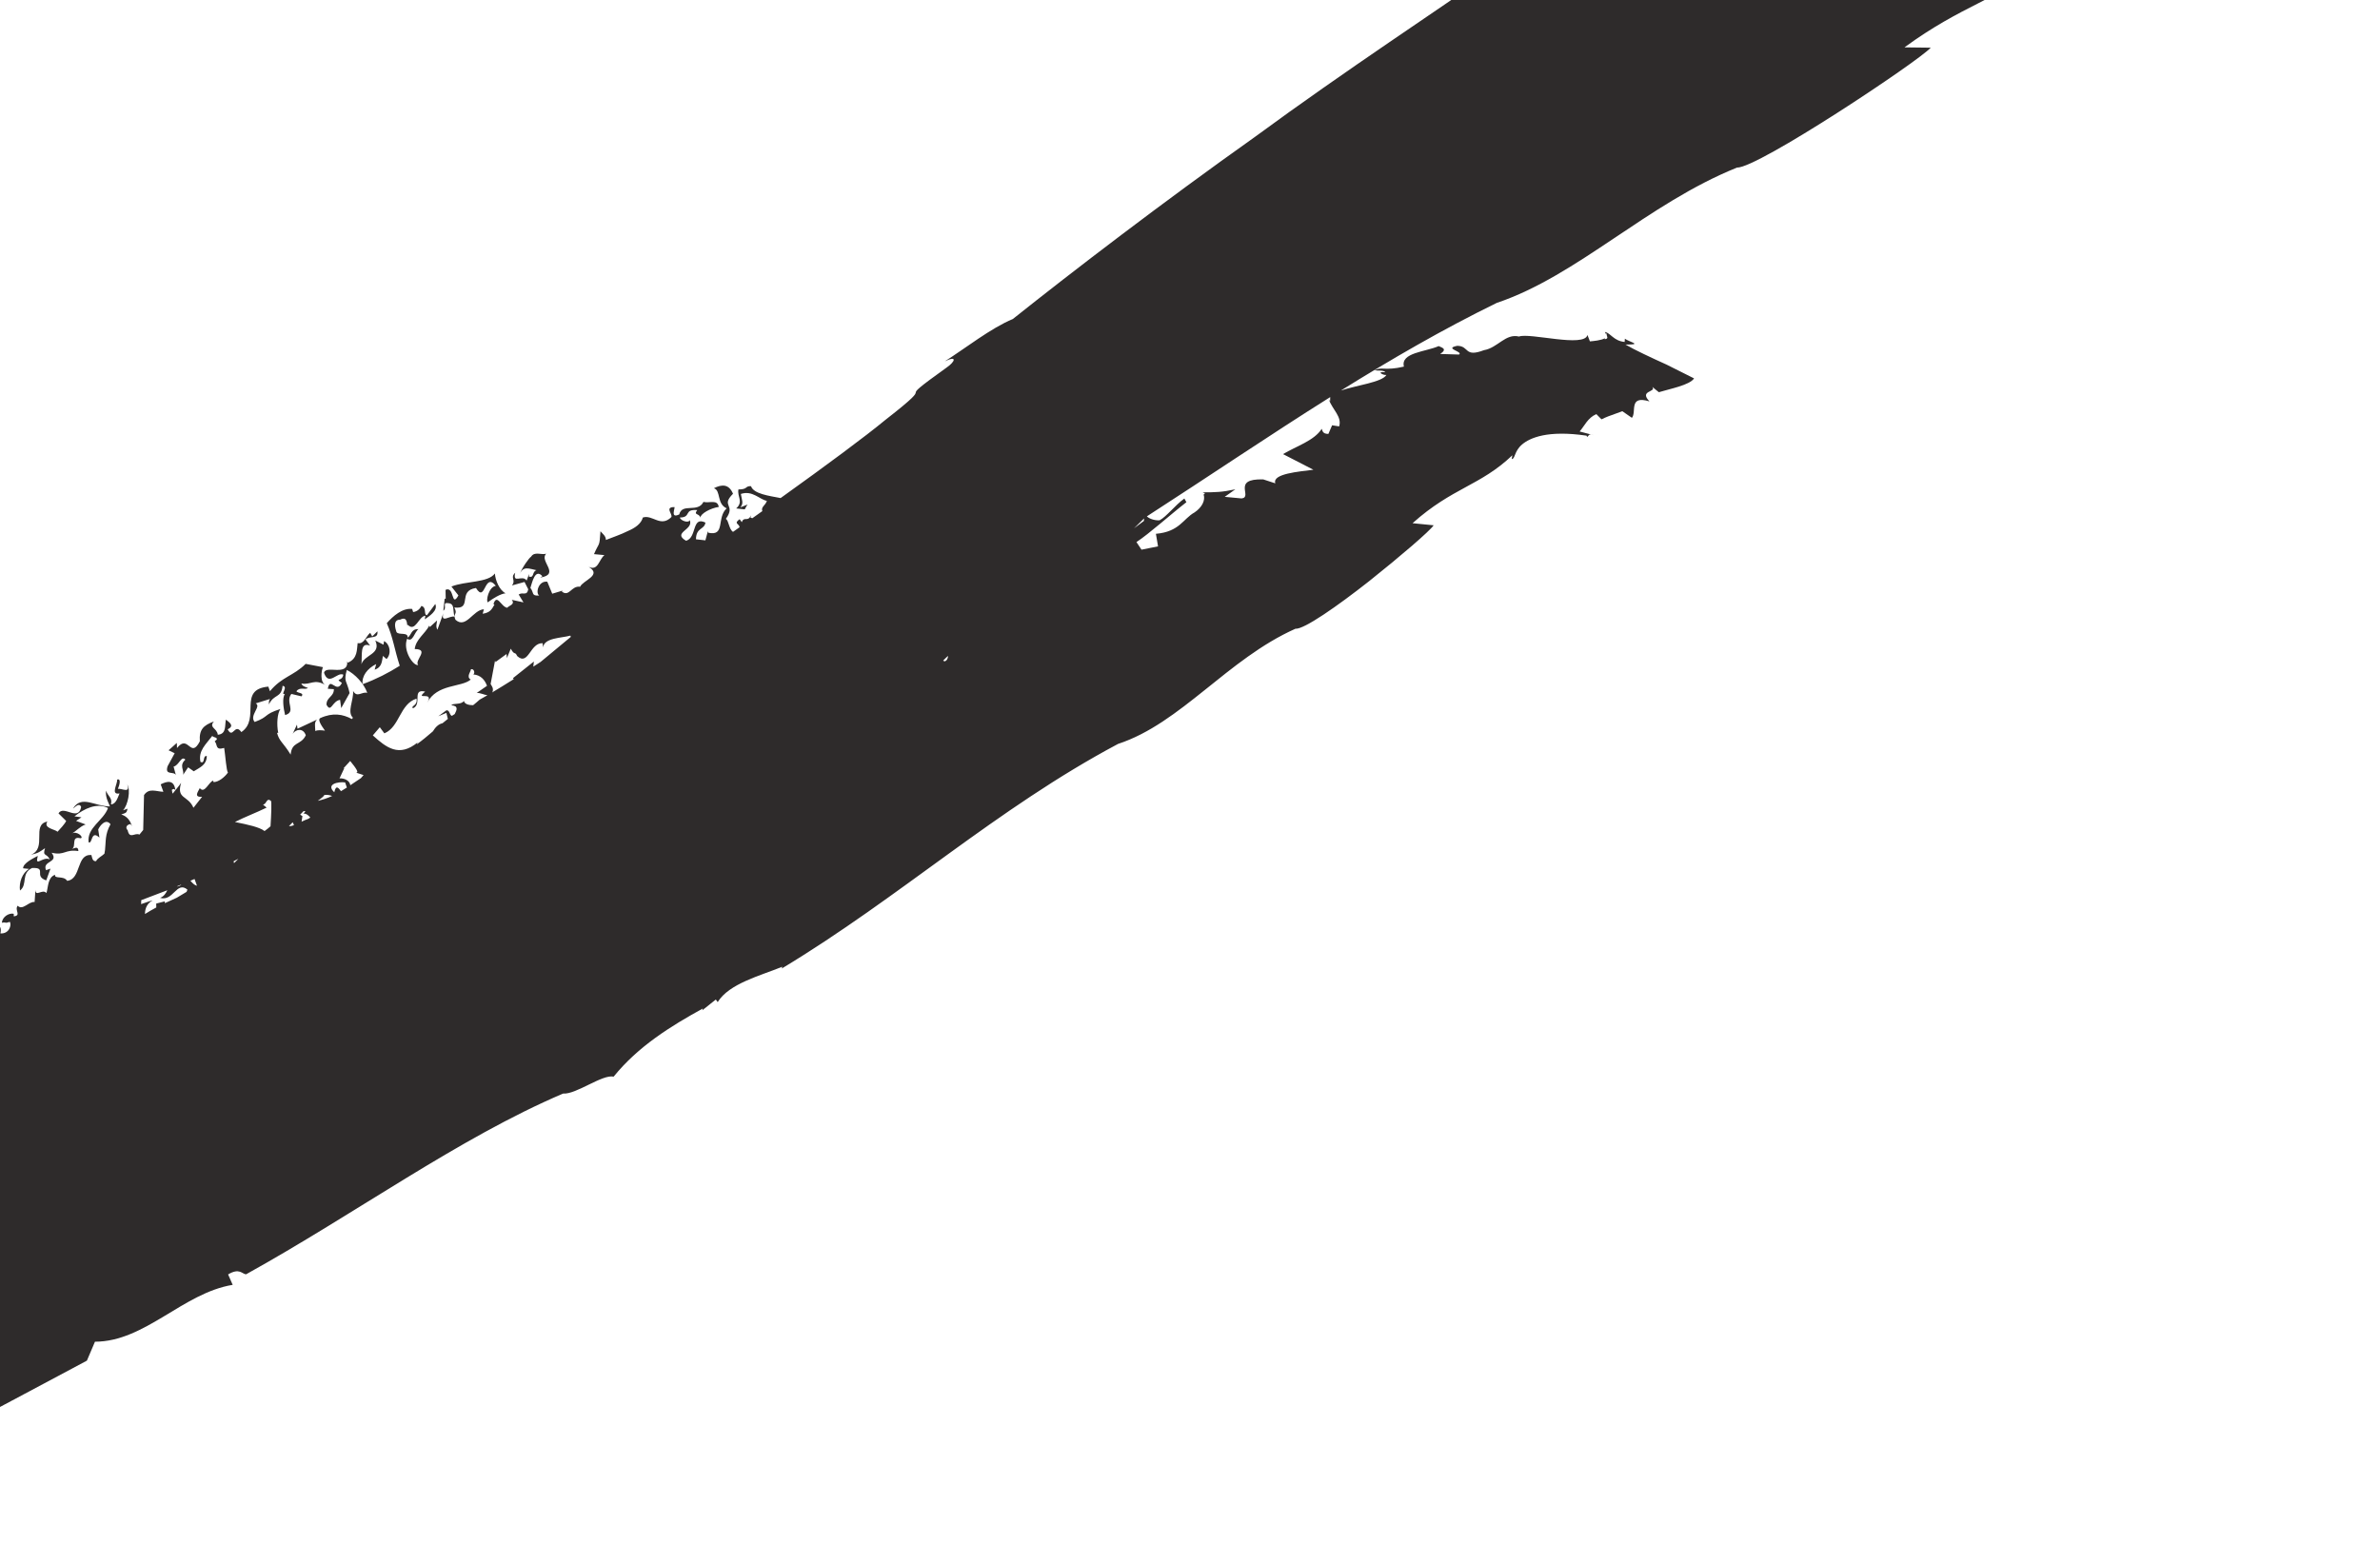 <svg width="790" height="513" viewBox="0 0 790 513" fill="none" xmlns="http://www.w3.org/2000/svg">
<path d="M441.508 133.237L441.004 132.479C442.358 136.097 445.49 138.301 444.51 141.544L442.17 141.172L440.933 144.039C438.823 144.058 438.973 142.727 438.721 142.348C436.232 146.291 430.282 148.098 425.878 150.742L435.96 155.931C431.16 156.568 422.191 157.243 423.324 160.445L419.312 159.138C408.662 158.825 416.011 165.048 412.117 165.452L406.523 164.926L410.054 162.43C405.506 163.407 403.428 163.418 399.299 163.433L399.321 163.535L399.973 163.746L399.53 164.178C400.145 166.028 399.026 168.414 396.496 170.104C392.711 172.204 391.523 176.525 383.686 177.198L384.389 181.368L378.9 182.466L377.227 179.943C381.469 177.165 388.643 170.71 393.805 166.704L393.128 165.484C390.001 167.754 387.205 171.494 384.94 172.695C384.042 172.838 381.839 172.519 380.677 171.41C401.204 158.157 421.113 144.662 441.546 131.818L441.508 133.237ZM-50.092 361.606C-48.466 360.435 -45.803 359.011 -46.642 356.737L-43.324 357.905C-44.049 356.148 -44.378 353.767 -43.155 353.224C-38.259 356.223 -44.986 350.353 -39.942 350.856C-39.91 353.028 -40.025 354.702 -39.632 356.252C-37.541 355.784 -38.328 354.867 -37.228 353.803C-36.648 354.382 -36.53 355.499 -36.678 356.666C-39.903 358.64 -43.547 360.647 -47.19 362.539L-47.243 362.073C-47.509 363.233 -49.854 362.644 -50.092 361.606ZM-27.351 349.401L-27.457 351.195C-28.699 351.989 -29.944 352.765 -31.186 353.559L-31.3 353.08L-32.291 353.774C-31.118 351.662 -29.527 349.89 -27.351 349.401ZM46.884 298.812C49.961 297.644 52.848 296.538 55.543 295.516C55.007 296.614 54.367 297.611 53.139 298.042C57.531 299.366 58.634 292.32 62.214 295.315L61.93 296.056C60.828 296.729 59.748 297.361 58.665 298.013C57.35 298.592 56.037 299.188 54.731 299.808L54.674 299.22L51.856 299.94L51.876 301.239C50.626 301.904 49.37 302.61 48.122 303.407C48.111 301.491 48.931 299.729 50.66 298.928C50.406 298.895 48.938 299.38 46.845 300.127L46.884 298.812ZM60.166 293.634L60.02 293.824C59.397 294.218 58.977 294.301 58.692 294.238L60.166 293.634ZM64.578 291.78L65.37 293.985L65.314 294.018C64.509 293.791 63.881 293.144 63.205 292.363L64.578 291.78ZM79.127 285.076C78.645 285.568 78.161 286.071 77.685 286.522L77.546 285.885C78.109 285.594 78.615 285.337 79.127 285.076ZM88.5 268.093L87.296 267.094C88.626 266.89 88.404 264.676 89.93 265.84C90.209 266.213 90.047 270.44 89.793 274.291C89.156 274.855 88.499 275.383 87.816 275.869C86.143 274.571 82.368 273.747 77.981 272.869C81.292 271.172 85.018 269.795 88.5 268.093ZM97.165 272.953L97.577 273.927C96.983 274.15 96.411 274.284 95.914 274.221L97.165 272.953ZM100.791 269.224L101.402 269.326L100.701 270.09C101.139 269.987 101.95 270.134 103.004 271.393L102.253 271.851C101.55 272.071 100.828 272.398 100.1 272.767L100.387 270.896L99.625 270.432L100.791 269.224ZM110.247 264.218C108.752 264.93 107.158 265.47 105.474 265.844C106.401 265.119 107.374 264.522 107.657 263.897C108.517 263.766 109.419 263.927 110.247 264.218ZM114.558 259.725L115.137 261.424C114.499 261.845 113.841 262.23 113.185 262.633C112.355 261.511 111.508 260.438 110.965 262.994C108.055 260.306 112.215 259.412 114.558 259.725ZM114.292 254.973L113.989 255.074C114.746 254.239 115.5 253.424 116.239 252.609C118.168 254.963 119.289 256.622 118.154 256.463L120.678 257.292L119.798 258.305C118.644 259.056 117.475 259.845 116.282 260.658C116.112 259.141 114.299 258.25 112.693 258.396L114.292 254.973ZM126.07 241.405L127.584 243.437C132.695 241.317 132.654 233.697 138.244 231.919C138.748 234.303 136.221 234.27 137.074 235.12C140.263 233.808 136.567 228.51 141.122 229.585C137.408 232.762 144.323 229.118 141.783 233.321C145.002 226.923 153.233 228.239 156.26 225.578C154.592 224.689 156.463 222.685 156.297 222.17C157.304 221.839 157.795 223.388 157.111 223.884C159.585 224.073 160.941 225.719 161.657 227.653L158.231 230.031C159.507 229.954 160.757 230.696 161.793 230.788C160.866 231.321 160.001 231.817 159.229 232.24C158.61 232.861 157.817 233.401 157.159 234.006L156.93 234.093C155.645 234.079 154.193 233.752 153.977 232.673C153.128 234.049 150.256 233.309 149.843 234.125C152.218 234.314 151.673 235.628 150.94 237.033L149.97 237.648C149.067 237.162 149.308 235.663 148.163 235.797L145.474 237.772L148.164 236.638L148.658 238.645C148.062 239.109 147.478 239.584 146.888 240.073C145.395 240.411 144.465 241.519 143.685 242.779C141.911 244.305 140.142 245.799 138.314 247.089L138.63 246.454C132.443 251.509 128.22 248.163 123.754 244.118C124.569 243.163 125.359 242.242 126.07 241.405ZM162.852 227.05C163.24 224.976 163.724 222.435 164.323 219.263L164.474 219.767L168.138 217.098L168.26 218.442L169.548 215.326C170.827 217.744 170.888 216.053 171.674 217.784C175.465 221.191 175.902 213.292 180.127 213.518L180.252 214.88C180.714 211.682 186.287 211.836 189.334 210.991L189.465 211.421C185.962 214.313 182.704 217.032 179.457 219.717C178.628 220.249 177.815 220.782 177.02 221.295L177.206 219.599L170.279 225.106L170.531 225.446C167.834 227.148 165.438 228.617 163.336 229.876L163.569 229.462C163.742 228.337 163.436 228.086 162.852 227.05ZM379.755 172.093L379.689 172.935C378.461 173.855 377.388 174.655 376.408 175.381C377.607 174.23 378.728 173.125 379.755 172.093ZM314.695 217.725C314.636 218.554 314.37 219.274 313.537 219.541L313.055 219.297C313.615 218.731 314.17 218.157 314.695 217.725ZM778.101 -147.335L778.331 -144.954C770.227 -141.484 775.85 -145.606 767.691 -142.823C766.536 -144.462 773.954 -147.272 780.553 -149.583C774.472 -147.871 767.962 -147.239 766.305 -144.509C760.358 -143.431 766.052 -146.877 758.936 -145.449C754.295 -143.365 748.662 -139.582 742.659 -138.834L742.624 -139.177C735.475 -137.883 730.552 -135.596 725.861 -133.225C721.313 -130.583 716.912 -127.998 710.551 -126.467L711.563 -127.576C706.882 -126.865 699.216 -122.131 691.112 -120.107C693.449 -120.642 695.921 -120.146 691.459 -118.081C682.197 -115.608 676.772 -112.09 669.729 -110.82C669.729 -110.82 668.404 -109.768 667.081 -108.726C665.812 -107.591 664.538 -106.463 664.538 -106.463C657.235 -102.85 644.547 -96.594 629.155 -88.995C621.57 -85.025 612.997 -81.196 604.691 -76.289C596.345 -71.453 587.671 -66.426 578.988 -61.403C570.333 -56.358 561.672 -51.31 553.338 -46.453C545.25 -41.252 537.48 -36.257 530.329 -31.662C516.037 -22.467 504.241 -14.877 497.436 -10.504L498.329 -11.456C478.237 2.681 446.761 23.24 416.513 45.471C385.812 67.251 355.986 90.126 336.198 105.893C328.882 108.93 320.459 115.609 313.612 119.95C317.69 117.937 317.178 119.94 314.287 121.956C294.198 136.331 313.655 124 293.896 139.377C287.203 144.91 274.366 154.41 259.114 165.333C255.231 164.582 250.139 163.946 249.287 161.392C247.249 161.265 248.3 162.506 245.113 162.467C244.62 164.85 246.876 166.525 244.365 168.778L247.199 169.091C247.541 168.565 247.752 167.944 248.169 167.471L245.737 168.425C246.949 167.037 246.23 166.041 245.916 163.968C249.76 162.665 252.224 165.883 254.558 166.258C254.048 167.839 252.512 168.259 253.043 169.67L252.31 170.185L251.575 170.711C250.967 171.143 250.348 171.582 249.734 172.017L249.108 171.838L249.275 171.052C248.231 173.461 247.026 171.21 246.227 173.342L245.509 172.346C243.408 173.853 245.34 173.775 245.492 175.016C244.77 175.524 244.047 176.043 243.314 176.558C241.947 175.655 241.94 172.933 240.95 172.221C244.397 167.401 239.098 168.138 243.311 163.904C241.955 160.631 239.607 160.723 236.96 162.071C239.356 162.811 237.834 167.27 241.209 168.74C237.769 171.843 240.887 178.141 235.068 176.829L234.965 176.305L234.145 179.369L231.011 179.021C231.077 175.003 233.782 175.936 234.162 173.475C229.523 171.224 231.439 178.436 227.734 179.513C222.972 176.741 230.399 175.897 228.942 172.645C228.598 173.774 225.868 172.837 225.672 171.793C229.621 171.741 226.838 168.959 231.435 169.33C230.067 171.135 232.185 170.289 232.466 171.866C232.505 170.513 235.84 168.676 238.582 168.277C238.137 165.658 235.558 167.11 233.5 166.611C231.631 170.374 226.44 166.858 225.466 170.757C222.354 172.291 224.189 168.548 223.863 168.327C220.425 168.311 223.483 170.788 222.804 171.692C219.23 175.161 216.628 170.752 213.389 171.786C212.823 173.877 210.824 175.248 208.401 176.283C206.066 177.468 203.313 178.351 201.123 179.241C201.094 177.889 200.099 177.285 199.316 176.347C198.94 181.924 198.969 179.716 197.169 183.945L200.637 184.27C198.736 185.784 198.563 189.644 195.388 188.154C200.027 190.959 193.428 192.678 192.562 194.772C189.632 194.334 188.982 198.283 186.5 196.377L186.704 196.066L183.303 197.081L181.663 193.104C178.705 192.682 177.673 196.959 178.997 197.686C176.262 197.89 177.325 196.751 176.05 195.153C176.668 193.319 177.602 188.563 180.043 191.277L179.313 191.733C186.206 190.647 178.811 186.191 181.308 183.812C179.591 184.271 177.443 182.974 176.298 184.773C175.572 185.236 173.333 188.392 172.524 190.559C173.716 187.718 175.716 188.825 178.085 189.285C176.515 189.725 177.428 191.984 175.569 191.388L175.612 190.531L174.811 192.712C173.376 190.596 170.108 194.019 171.006 190.145C169.199 191.767 171.388 192.553 169.923 194.347L174.105 193.183L175.344 195.624C174.875 197.984 173.585 196.386 172.169 197.348L173.761 199.965L169.867 199.106C171.159 200.694 168.742 201.094 168.372 201.751C166.323 201.476 164.987 196.843 163.792 200.518L164.127 200.704C163.193 202.36 162.653 203.346 160.216 203.738L160.621 202.249C156.991 202.421 154.701 208.897 151.173 205.719C150.207 203.501 152.096 204.07 150.8 201.661C156.996 202.417 151.708 196.127 157.992 195.187C161.213 200.409 160.66 189.693 164.587 194.456C162.15 194.859 161.245 199.559 161.925 199.935C163.633 198.62 166.197 197.092 167.813 196.95C165.699 195.814 164.435 192.66 164.27 190.365C162.036 193.49 154.466 192.839 149.846 194.7L152.161 197.651C149.736 201.959 150.905 194.406 147.889 195.807L147.949 198.853L147.602 198.673L147.157 202.74C148.537 201.742 146.523 199.811 148.942 200.242C151.015 200.493 150.238 202.65 150.861 204.696C149.309 204.275 146.253 207.029 147.144 203.609L145.191 209.047C144.527 207.848 145.047 206.826 145.074 205.968L142.659 208.166L142.498 207.657C141.101 210.369 138.028 212.215 137.658 215.454C142.744 215.501 137.446 219.184 138.8 220.736C137.28 221.224 133.572 215.931 135.142 212.019C136.999 213.4 137.555 209.832 138.92 208.822C136.382 208.796 136.689 210.663 135.317 211.686C135.514 209.648 132.27 210.982 131.596 209.779C131.253 208.755 130.272 205.684 132.833 205.697C135.746 204.184 134.842 208.434 135.362 207.413C137.888 210.001 138.98 204.549 141.192 204.394L141.004 205.595C142.386 204.576 145.469 202.733 144.485 200.497L141.71 204.234C140.522 204.049 141.743 201.67 139.891 201.137C139.356 202.158 138.499 203.004 137.132 203.172L136.811 202.145C133.582 201.777 130.459 204.493 128.387 206.863C130.546 211.818 130.863 215.393 132.688 221.002C128.968 223.37 124.825 225.478 120.37 227.118C120.017 224.398 121.939 221.914 124.873 220.437L124.364 222.304C126.919 221.469 126.757 219.268 127.105 217.734L128.293 218.771C130.002 217.083 129.508 213.851 127.484 212.806L127.292 214L124.576 212.623C126.619 217.225 121.007 217.198 119.964 220.487C120.311 217.634 119.305 212.933 122.86 214.325L121.334 212.272C122.881 210.927 125.604 212.29 125.281 209.57L123.556 211.268L122.887 210.072C121.538 211.071 120.825 213.995 118.713 213.47C118.409 215.609 118.775 218.61 115.43 219.992L115.255 219.473C115.646 224.774 108.039 220.615 107.558 223.355C109.133 227.944 111.918 222.947 113.948 223.95C113.649 226.344 110.943 225.01 113.482 226.691C111.681 230.48 109.589 224.348 108.808 228.641L110.825 228.771C110.865 231.331 108.344 231.371 108.374 233.926C109.93 236.804 110.208 232.71 112.886 232.32L113.258 235.058L116.042 230.072C115.151 225.8 113.982 226.513 115.115 222.396C117.817 223.723 120.86 226.937 121.905 229.999C120.062 229.509 118.577 231.746 117.209 229.37C117.415 232.444 115.121 236.398 117.156 238.25L116.805 238.694C113.833 237.075 110.469 236.461 106.273 238.389C105.488 238.829 106.337 240.447 107.872 242.543C106.644 242.391 105.499 242.267 104.668 242.667C104.639 241.287 104.198 239.708 105.263 238.856L98.757 241.897L98.57 240.543L97.159 243.578C98.106 242.125 100.586 241.459 101.506 244.077C99.872 247.492 96.867 246.035 96.477 250.492C93.868 246.279 92.699 246.14 91.951 243.248L92.353 243.29C91.778 240.461 92.03 236.812 93.086 235.352C87.295 237.2 89.479 237.835 84.533 239.668C82.632 237.489 86.891 234.471 84.869 233.492L89.668 232.014C89.086 232.632 89.336 233.241 89.252 233.845C90.947 230.251 93.397 231.831 93.799 227.665C95.859 227.933 92.834 230.869 94.583 230.334C93.602 231.587 94.066 235.104 94.637 237.372C98.493 236.283 94.566 233.119 96.708 230.353L100.093 231.157C101.084 229.946 98.893 230.137 98.38 229.48C99.534 227.916 101.069 229.094 102.246 228.395C101.565 228.057 100.384 227.897 100.024 226.883C103.076 227.517 104.222 225.125 108.108 227.443C106.077 226.45 106.704 222.515 107.202 221.468L101.456 220.372C97.467 224.37 93.58 224.607 89.603 229.45L89.067 227.927C78.729 228.857 86.667 238.591 80.112 243.019C77.862 239.83 77.346 245.48 75.576 242.105C77.721 241.022 76.522 240.031 74.994 238.878C74.544 240.767 75.293 243.648 72.292 243.902C72.065 241.681 69.218 241.577 71.002 239.491C67.528 240.768 66.056 242.174 66.336 246.086C63.179 252.152 62.579 243.472 58.755 248.321L58.694 246.616L55.955 249.06L57.978 250.038L55.635 254.346C54.579 257.614 57.839 255.841 58.392 257.354L57.621 254.475C59.43 254.096 60.162 250.674 61.529 252.17C59.396 254.088 61.148 255.598 60.809 257.174L62.444 254.715L64.32 256.038C66.583 254.628 68.572 253.884 68.648 250.98C67.139 250.686 68.232 253.729 66.539 252.912C65.753 249.182 68.378 247.072 70.462 244.284C70.989 244.952 71.975 244.585 71.999 245.441L71.274 246.086C72.325 247.288 71.352 249.149 74.418 248.283C74.828 250.999 75.132 255.777 75.657 256.455C74.536 258.01 72.574 259.588 70.905 259.627L70.723 259.122C69.248 259.66 67.898 263.625 66.32 261.612C65.86 262.646 64.106 264.734 67.085 264.493L64.214 268.144C62.408 263.91 58.479 265.377 60.122 259.872C60.052 260.037 59.009 261.365 57.317 263.455L57.182 263.017L57.039 262.154C57.539 261.976 57.695 261.636 58.216 262.307C57.774 258.738 55.466 259.285 53.342 260.366L54.231 262.84C51.744 262.745 49.509 261.48 47.809 263.918L47.532 275.512L46.279 277.049C44.798 276.261 43.032 278.729 42.384 275.607C41.52 274.763 41.992 273.75 43.317 273.549L43.828 274.216C43.282 272.689 42.402 271.004 40.243 270.373C41.704 269.824 42.039 269.983 42.326 268.447L40.85 268.985C42.457 267.251 43.457 262.275 42.242 260.431C43.33 263.478 40.464 261.663 39.135 261.857C39.604 260.827 40.351 258.257 38.881 258.791C39.093 260.16 36.552 263.961 39.681 263.384C39.065 264.758 38.477 267.006 36.818 267.01C37.399 264.815 35.91 264.49 35.187 262.454C34.928 264.825 36.147 266.676 36.5 267.694C31.552 267.729 27.14 263.853 24.317 268.269C24.005 268.949 26.219 265.893 26.939 267.911C25.924 272.849 21.148 267.1 19.416 269.998L21.966 272.524C21.498 273.544 19.89 275.25 19.105 276.101C18.247 275.255 14.299 274.934 15.724 272.723C10.323 273.74 15.79 281.561 10.229 283.763C13.011 283.111 13.172 282.74 14.954 281.553C14.034 284.445 15.475 283.075 16.525 285.283C14.19 284.105 11.485 288.194 12.541 284.113C10.921 284.984 7.644 286.548 7.672 288.234L9.662 288.447C7.378 289.745 6.264 292.913 6.63 295.617C9.261 293.647 6.881 289.902 10.651 288.137C15.767 287.898 11.024 290.826 15.351 292.246L16.753 288.345L15.287 288.858C13.899 285.634 19.682 286.459 17.134 283.071C21.596 284.077 21.383 281.867 26.02 282.512C25.982 280.822 24.845 281.497 23.861 281.843C25.488 280.996 23.413 277.437 26.737 278.266C28.049 278.082 25.509 275.56 23.725 276.757C25.353 275.9 26.466 274.368 28.427 273.68L25.26 272.501L27.038 271.307L24.722 270.988C27.938 268.418 32.17 266.372 35.86 268.212C34.337 272.451 28.787 274.684 29.417 279.606C30.759 280.275 30.124 275.356 33.007 278.051L32.601 275.342C33.225 273.982 35.129 271.596 36.686 273.612C34.775 277.007 35.188 279.377 34.862 282.15L34.658 283.389L34.647 283.472L34.641 283.399C33.911 284.151 32.371 284.823 31.894 285.867C30.584 286.041 30.52 284.356 30.354 283.841C25.219 283.363 27.081 291.85 22.288 292.396C21.097 290.529 17.99 291.917 18.283 290.378C15.84 291.262 16.052 294.284 15.424 296.45C14.068 294.919 11.796 297.903 11.762 295.379L11.487 299.414C9.497 299.201 7.534 302.377 5.864 300.657C4.724 302.156 7.22 303.891 4.571 304.178L4.569 303.337C3.077 302.967 0.766 304.271 0.627 306.304C2.426 305.997 1.285 306.655 3.266 306.013C3.93 307.213 2.953 310.061 0.143 309.84C1.104 305.288 -3.668 308.243 -3.343 305.881C-7.778 308.15 -7.906 313.611 -10.001 318.29C-14.053 321.082 -20.078 322.751 -22.005 327.188L-21.505 327.049L-22.572 329.845C-23.753 330.46 -24.326 326.719 -25.694 328.486C-26.606 325.403 -22.811 326.302 -22.083 323.312C-26.709 322.374 -20.674 319.034 -23.965 318.004C-22.102 324.156 -30.193 322.499 -31.289 326.976C-34.288 327.813 -31.366 323.941 -32.858 324.345L-32.759 326.554C-34.077 326.637 -34.733 326.265 -35.358 325.042C-38.687 325.613 -41.505 328.036 -42.677 331.583C-40.19 328.864 -42.332 334.767 -39.235 333.271C-39.645 334.726 -41.405 336.196 -43.302 337.162C-41.874 335.485 -47.851 334.342 -43.27 333.345C-45.311 330.799 -45.02 334.819 -47.061 335.267C-46.646 333.809 -45.487 331.103 -45.826 330.899C-46.608 335.977 -55.758 332.807 -55.439 335.997C-56.162 339.434 -58.23 342.882 -59.498 346.446C-62.978 345.44 -65.111 347.836 -68.23 348.312L-68.263 346.992C-70.144 347.003 -72.062 349.158 -74.657 349.538L-76.156 347.621C-77.469 348.887 -80.343 350.377 -82.825 351.284C-82.293 352.542 -80.131 351.41 -80.525 353.344C-79.285 352.896 -78.364 352.223 -79.408 351.045C-78.172 350.59 -77.211 352.581 -75.749 353.17L-79.885 356.451L-80.655 356.156L-79.975 358.609C-81.232 359.067 -81.847 358.623 -82.055 357.597C-84.361 359.501 -83.931 363.037 -87.117 363.361C-86.715 361.041 -86.543 359.295 -84.557 358.496L-87.782 359.771C-87.238 357.023 -81.451 355.349 -83.947 352.246C-85.384 353.661 -87.157 355.406 -88.82 357.288C-90.551 358.99 -92.17 360.855 -93.184 362.75C-95.996 360.588 -97.185 364.584 -100.474 364.279C-101.09 363.807 -102.236 363.359 -102.174 362.059L-101.426 361.736C-105.355 362.275 -108.861 365.369 -111.383 368.442L-114.073 366.257C-120.121 366.877 -111.365 370.383 -116.998 372.655C-119.49 370.048 -124.871 372.737 -125.931 370.41C-126.96 370.897 -127.506 370.892 -127.046 372.699C-125.964 372.716 -123.9 371.738 -124.473 374.025C-126.249 375.274 -127.738 373.955 -129.314 374.437C-129.37 373.915 -128.719 372.137 -129.213 372.646C-132.82 374.613 -140.234 375.985 -142.617 381.618C-141.298 380.865 -141.685 379.054 -139.48 379.61C-139.115 380.917 -140.207 380.896 -140.427 381.656C-139.459 384.008 -138.933 379.615 -136.385 380.975L-138.887 384.534L-136.294 386.384L-142.224 394.293C-135.188 394.663 -134.99 385.115 -128.744 387.286C-129.34 388.189 -128.322 388.665 -127.919 389.224C-126.629 387.713 -124.621 387.323 -124.122 385.557L-121.442 385.09C-121.034 386.381 -120.995 389.726 -123.763 390.197C-118.925 389.366 -115.224 386.981 -111.481 384.858C-107.865 382.379 -104.213 380.128 -99.154 379.894C-98.534 380.373 -100.091 381.016 -99.236 381.214C-98.293 380.088 -96.583 378.648 -96.969 377.898C-96.892 378.417 -96.742 379.449 -97.516 379.777C-93.243 377.105 -89.139 380.195 -86.816 377.401C-85.998 378.903 -88.76 379.112 -88.129 379.585C-82.872 379.379 -82.334 374.118 -77.823 372.225C-78.38 374.99 -75.833 374.065 -74.021 374.851C-71.106 371.443 -63.318 367.833 -58.352 364.124C-57.549 368.581 -54.324 365.058 -51.653 364.835C-55.957 367.018 -59.816 368.903 -62.153 370.174C-69.402 373.698 -79.184 377.049 -89.42 380.953C-99.639 384.913 -110.297 389.465 -119.649 394.841L-134.431 396.19L-136.083 397.444C-136.083 397.444 -135.241 408.603 -131.926 421.367C-133.904 422.582 -136.049 423.588 -138.58 424.102L-138.524 423.113L-147.692 449.313L-132.526 462.882L-119.733 465.04C-121.816 466.307 -124.097 467.287 -127.012 467.261L-126.989 466.358L-133.974 488.803L-121.166 504.345L-101.239 512.718C-101.239 512.718 -92.851 508.03 -84.458 503.35C-76.119 498.566 -67.785 493.786 -67.785 493.786L-37.193 486.314C-37.193 486.314 -20.619 477.766 -4.051 469.21C12.399 460.437 28.848 451.664 28.848 451.664L31.518 445.386C48.144 445.368 60.745 429.204 77.239 426.509L75.713 423.049C79.525 420.762 80.385 422.956 81.674 423.015C117.879 402.951 152.424 377.699 186.906 363.015C191.256 363.349 199.919 356.55 203.69 357.395C211.803 347.358 222.664 340.611 233.284 334.78L233.107 335.381L237.601 331.795L238.221 332.648C242.015 326.496 252.282 323.923 259.672 320.91L259.496 321.501C298.881 297.759 330.757 268.424 371.112 246.946C391.977 240.105 407.461 218.763 429.998 208.714C432.831 208.961 443.891 201.237 454.413 192.957C464.852 184.649 474.638 176.245 475.876 174.373L468.87 173.679C482.199 161.767 491.279 161.333 502.003 151.127L501.792 152.379C502.976 152.375 502.537 149.858 505.204 147.561C507.813 145.336 513.702 142.713 526.629 144.621L526.809 145.032C527.489 144.71 527.115 143.8 529.026 144.472L524.338 143.235C525.991 141.311 527.041 138.678 529.875 137.469L531.587 139.194C531.587 139.194 533.281 138.347 535.029 137.773C536.771 137.137 538.508 136.503 538.508 136.503L541.682 138.702C543.333 136.761 540.444 131.114 547.507 133.247C543.979 129.514 549.822 130.324 548.483 128.41C548.949 128.883 549.872 129.558 550.63 130.195C554.134 129.111 560.913 127.843 562.316 125.607C562.316 125.607 558.169 123.527 553.201 121.038C548.265 118.808 542.319 116.03 539.545 114.372C545.518 114.437 540.899 113.59 539.346 112.432L539.277 113.515C535.568 113.15 534.707 110.583 532.727 110.192L533.074 110.888L533.179 110.501L533.405 111.546C533.638 112.098 533.615 112.523 532.64 112.586L532.724 112.279C531.445 113.008 528.873 113.221 527.744 113.318L526.93 111.191C525.953 115.484 507.738 110.358 504.205 111.716C499.71 110.616 497.141 115.467 492.586 116.238C485.919 118.77 487.808 114.834 483.707 114.794C479.086 115.699 485.796 116.7 484.293 117.694L478.049 117.502C480.643 115.754 478.486 115.371 477.536 114.884C473.296 116.8 464.82 117.014 466.005 121.697C459.623 123.193 458.576 121.624 456.25 122.927C457.427 123.119 459.327 122.792 459.832 123.577C456.658 123.225 459.095 124.64 460.188 124.469C458.785 126.898 450.163 127.895 445.078 129.646C461.694 119.312 478.693 109.414 496.825 100.547C523.637 91.546 546.792 67.619 576.563 55.635C583.469 55.861 636.923 20.271 640.871 15.828L632.156 15.723C651.559 1.558 662.895 -0.042 678.358 -11.92L677.864 -10.57C679.36 -10.737 679.27 -13.2 683.042 -15.943C686.743 -18.472 694.67 -21.818 710.921 -20.01L711.089 -19.582C712.017 -19.905 711.696 -20.75 714.04 -20.113C714.04 -20.113 712.595 -20.453 711.152 -20.804C709.695 -21.177 708.232 -21.431 708.232 -21.431C710.706 -23.308 712.518 -26.033 716.384 -27.233C717.383 -26.919 717.965 -26.092 718.275 -25.422C718.275 -25.422 720.617 -26.065 722.964 -26.711C725.321 -27.201 727.688 -27.686 727.688 -27.686L731.341 -25.25C733.828 -26.859 731.232 -32.935 739.912 -29.729C736.121 -33.95 743.515 -32.077 742.192 -34.221C742.687 -33.697 743.745 -32.909 744.589 -32.189C746.972 -32.234 750.426 -32.255 753.587 -32.44C756.743 -32.402 759.636 -32.66 760.804 -33.477C760.804 -33.477 759.589 -34.249 757.648 -35.477C755.695 -36.659 752.978 -38.618 749.985 -40.158C744.012 -43.694 736.793 -46.999 733.46 -49.211C741.363 -47.989 735.427 -49.72 733.604 -51.132L733.292 -50.078C728.488 -50.855 727.876 -53.462 725.341 -54.065L725.654 -53.349L725.871 -53.715L725.956 -52.665C726.147 -52.106 726.031 -51.685 724.727 -51.745L724.899 -52.046C723.185 -51.464 720.107 -51.433 718.49 -51.434C726.452 -54.657 734.419 -57.845 742.113 -60.893C742.28 -59.871 739.173 -57.968 736.064 -56.053C738.221 -56.884 741.384 -58.448 743.652 -58.598C739.054 -58.635 749.862 -62.414 746.536 -61.864C749.044 -63.992 751.973 -65.763 755.095 -67.331C758.277 -68.734 761.723 -69.774 765.111 -70.838C771.898 -72.944 778.559 -74.841 783.363 -77.833C783.12 -79.681 782.794 -96.126 782.637 -112.709C782.449 -129.292 782.429 -146.003 781.639 -148.037C785.17 -149.089 788.683 -150.13 789.888 -150.137C788.613 -150.806 781.544 -149.053 778.101 -147.335Z" fill="#2e2b2b"/>
</svg>
